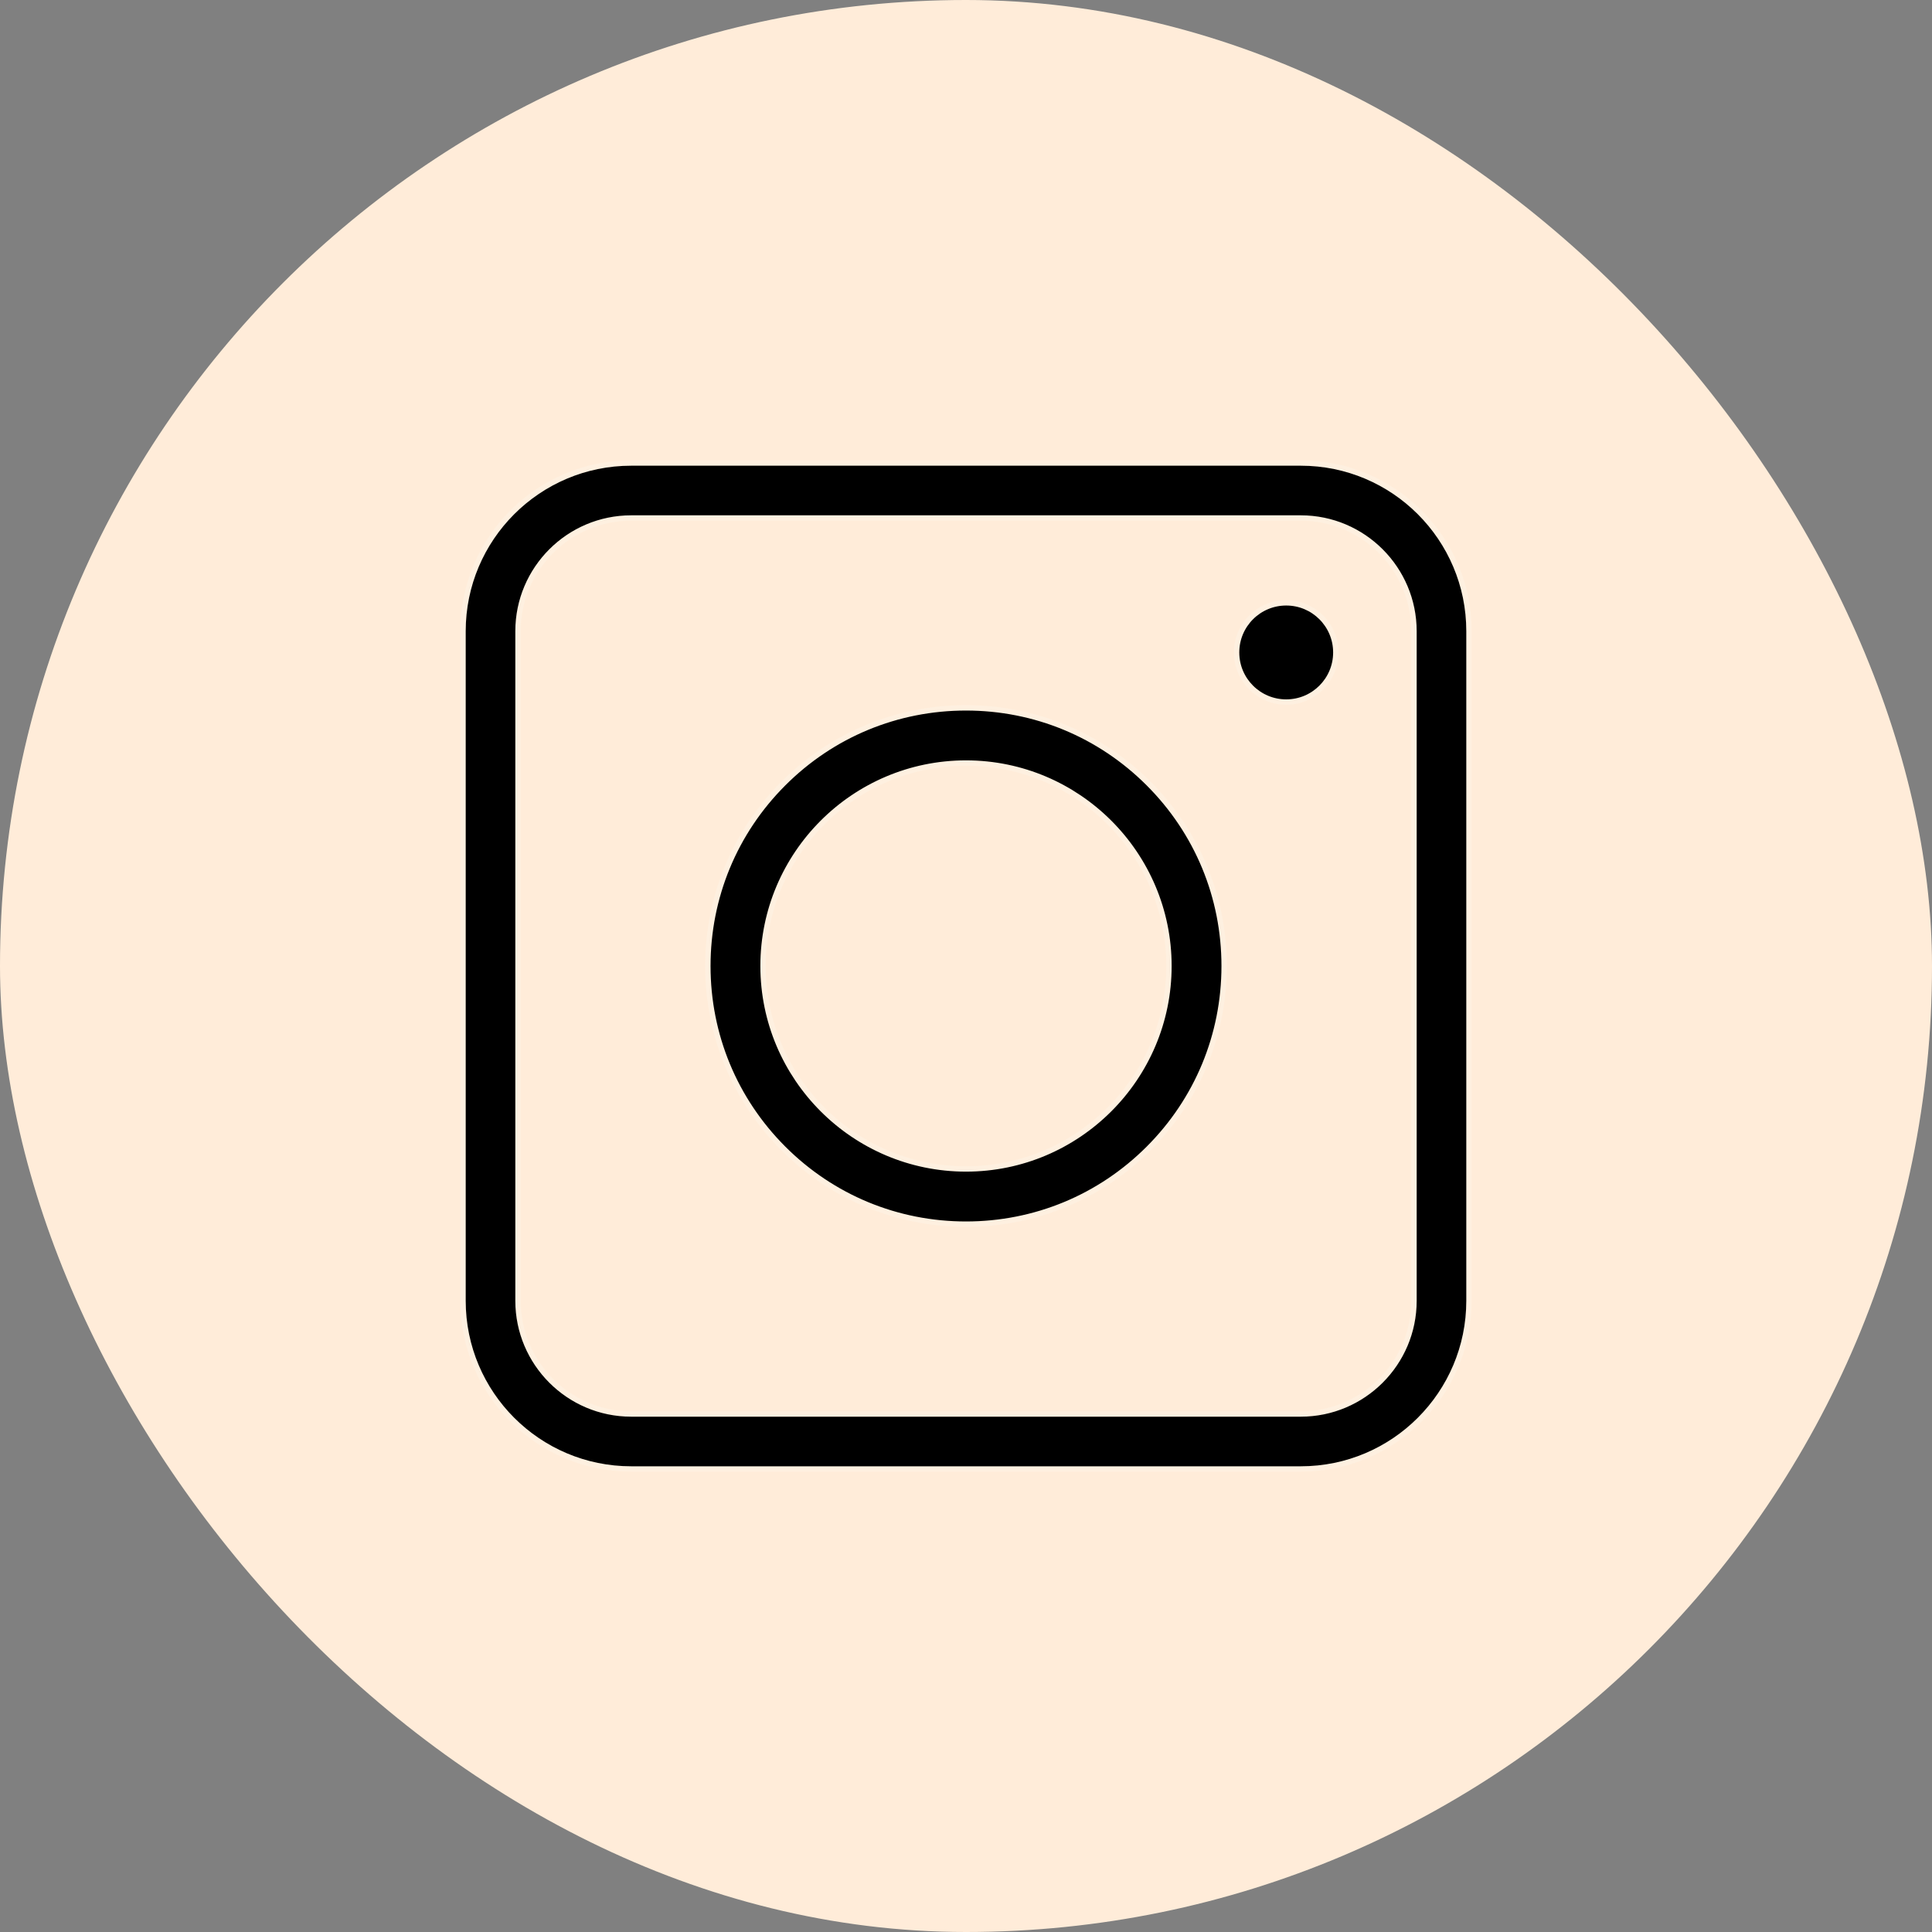 <?xml version="1.0" encoding="UTF-8"?> <svg xmlns="http://www.w3.org/2000/svg" id="Layer_2" data-name="Layer 2" viewBox="0 0 89.96 89.96"><rect x="0" y="0" width="89.96" height="89.96" fill="#808080" stroke="none"/><defs><style> .cls-1 { fill: #000; stroke: #fef0e0; stroke-miterlimit: 10; stroke-width: .25px; } .cls-2 { fill: #ffecd9; stroke-width: 0px; } </style></defs><g id="Layer_1-2" data-name="Layer 1"><rect class="cls-2" x="0" y="0" width="89.96" height="89.96" rx="44.98" ry="44.98"></rect><g><path class="cls-1" d="M60.57,68.4h-31.18c-4.32,0-7.83-3.51-7.83-7.83v-31.18c0-4.32,3.51-7.83,7.83-7.83h31.18c4.32,0,7.83,3.51,7.83,7.83v31.18c0,4.32-3.51,7.83-7.83,7.83ZM29.39,24.12c-2.9,0-5.27,2.36-5.27,5.27v31.18c0,2.9,2.36,5.27,5.27,5.27h31.18c2.9,0,5.27-2.36,5.27-5.27v-31.18c0-2.9-2.36-5.27-5.27-5.27h-31.18Z"></path><path class="cls-1" d="M44.98,57c-3.21,0-6.23-1.25-8.5-3.52-2.27-2.27-3.52-5.29-3.52-8.5s1.25-6.23,3.52-8.5c2.27-2.27,5.29-3.52,8.5-3.52s6.23,1.25,8.5,3.52c2.27,2.27,3.52,5.29,3.52,8.5s-1.25,6.23-3.52,8.5c-2.27,2.27-5.29,3.52-8.5,3.52ZM44.98,35.53c-5.21,0-9.45,4.24-9.45,9.45s4.24,9.45,9.45,9.45,9.45-4.24,9.45-9.45-4.24-9.45-9.45-9.45Z"></path><circle class="cls-1" cx="59.89" cy="30.38" r="2.31"></circle></g></g></svg> 